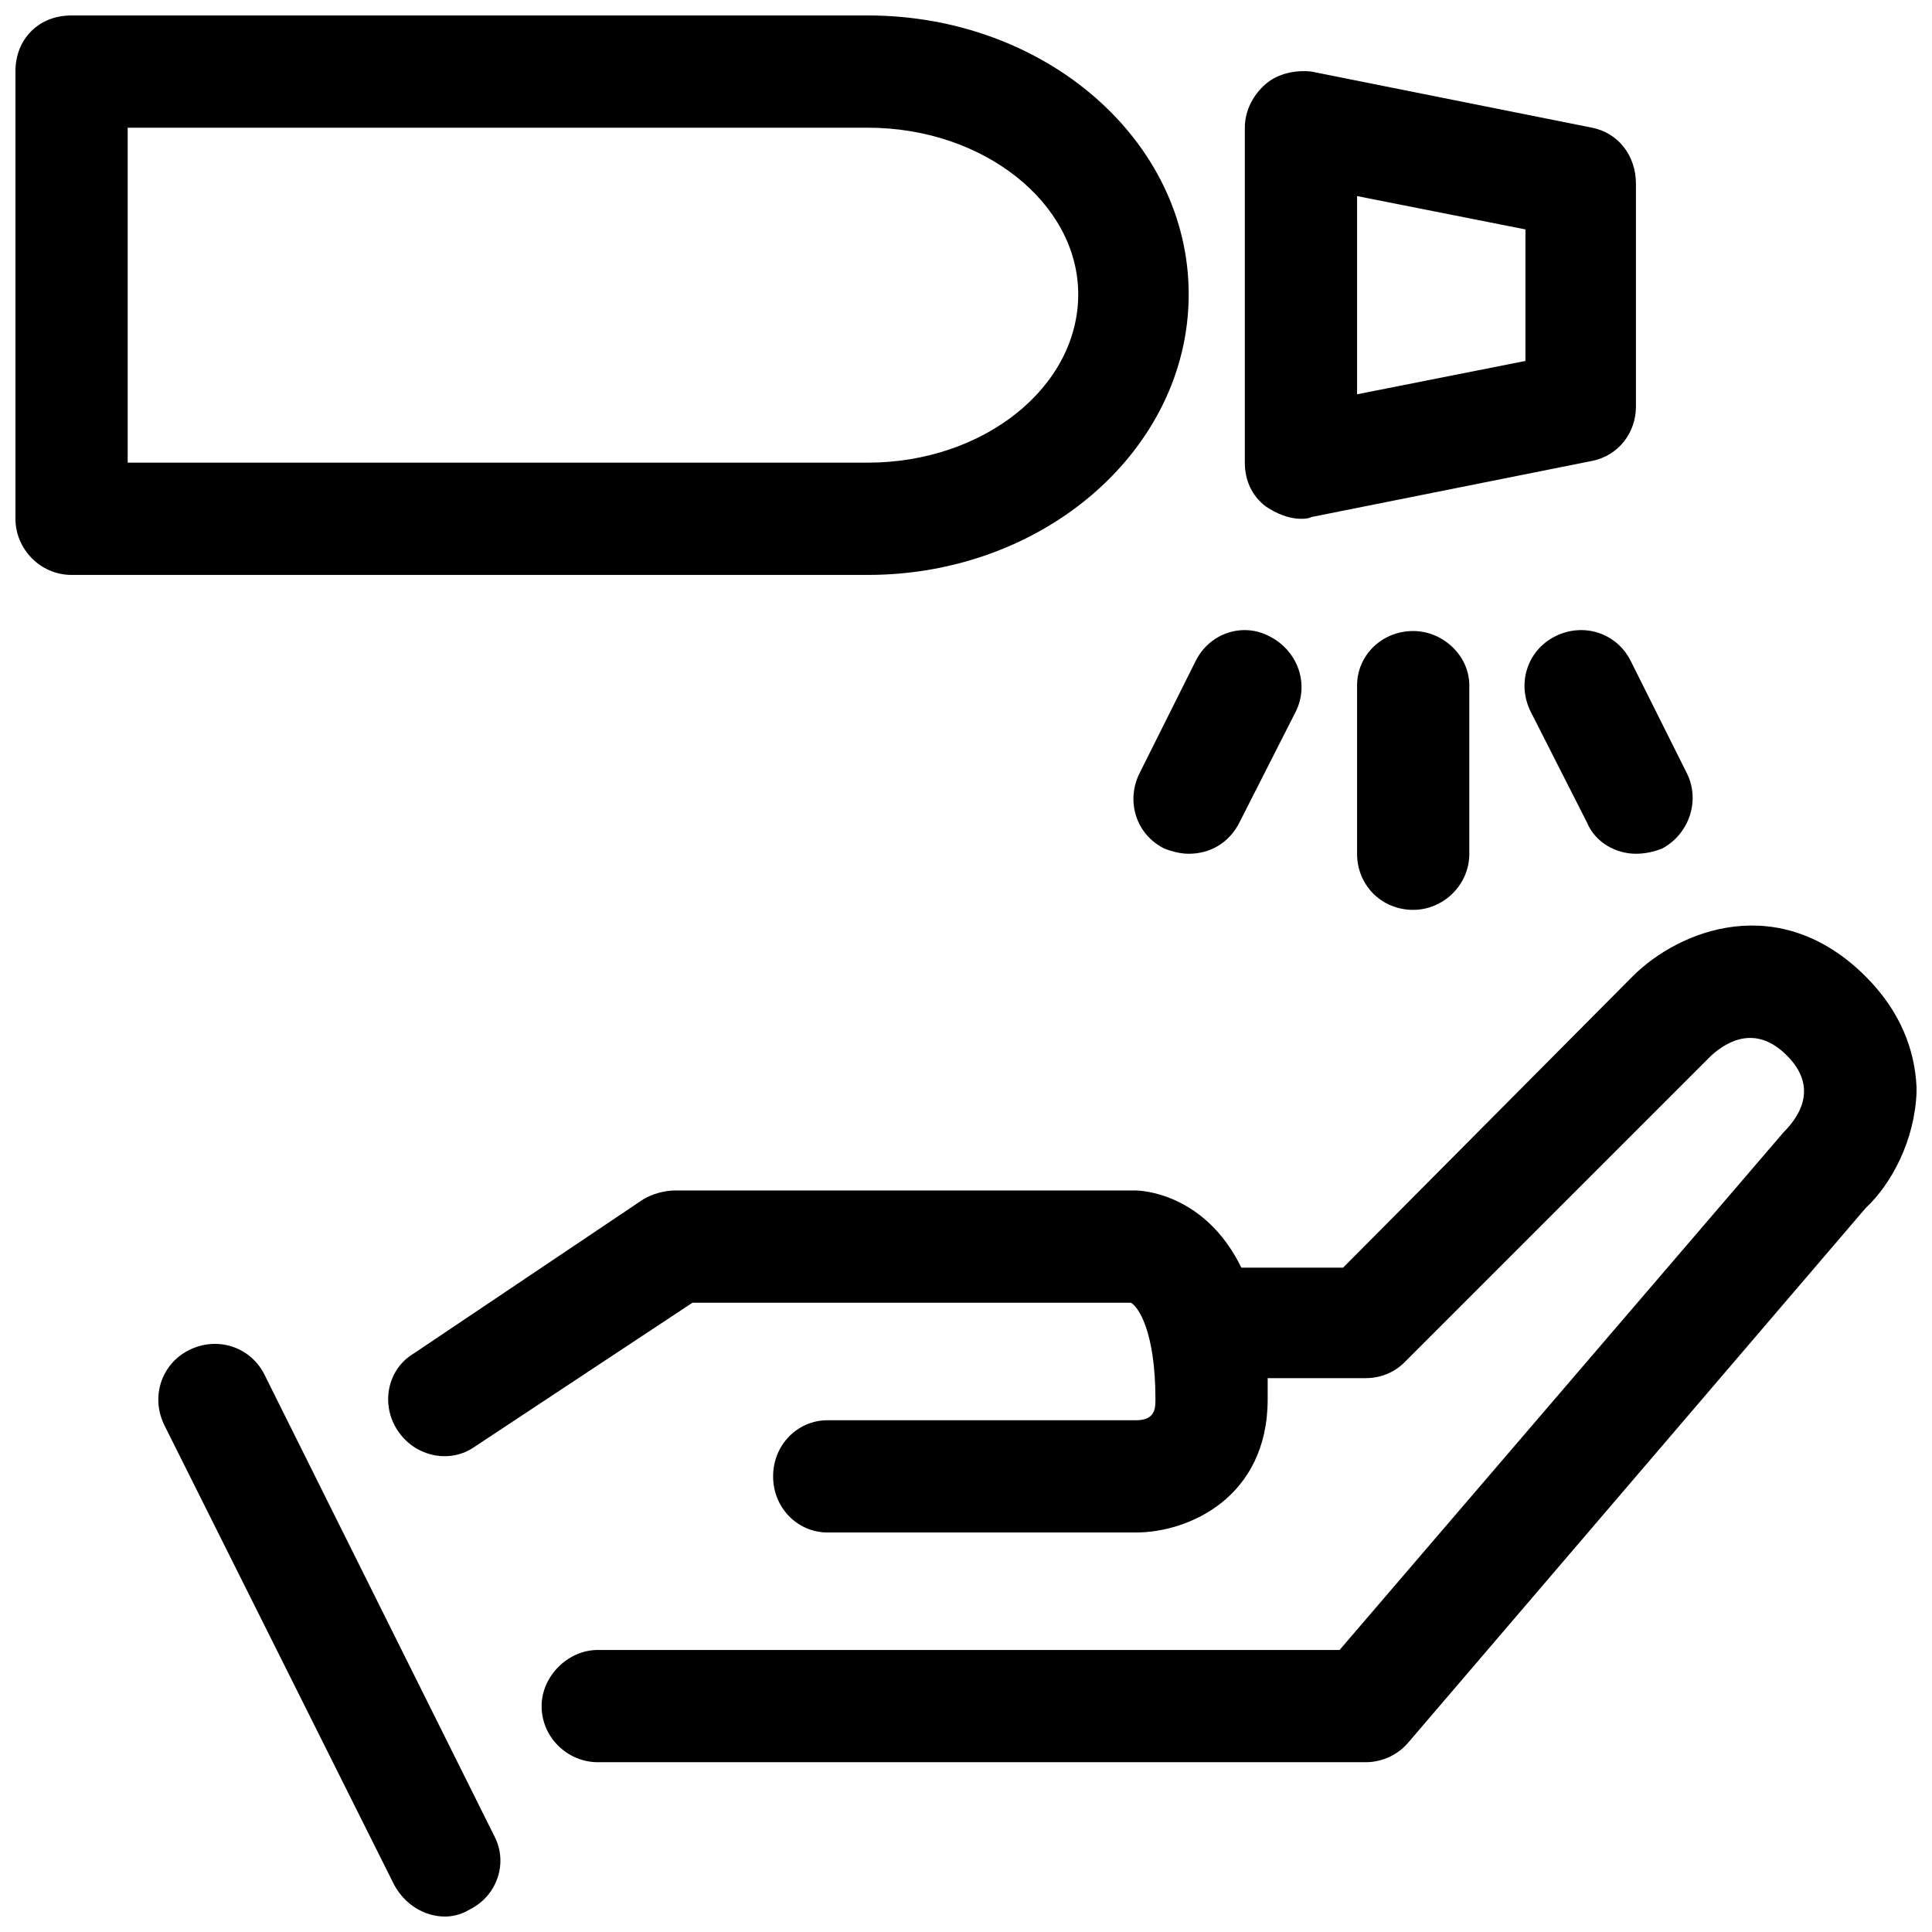 <?xml version="1.0" encoding="UTF-8"?>
<!-- Uploaded to: ICON Repo, www.svgrepo.com, Generator: ICON Repo Mixer Tools -->
<svg width="800px" height="800px" version="1.1" viewBox="144 144 512 512" xmlns="http://www.w3.org/2000/svg">
 <defs>
  <clipPath id="a">
   <path d="m148.09 148.09h503.81v503.81h-503.81z"/>
  </clipPath>
 </defs>
 <g clip-path="url(#a)">
  <path d="m638.43 402.79c-22.773-22.773-49.266-12.547-61.812 0l-76.688 77.152h-26.957c-9.762-19.984-26.957-20.449-27.887-20.449h-122.23c-2.789 0-6.043 0.93-8.367 2.324l-60.883 40.898c-6.973 4.184-8.832 13.477-4.184 20.449 4.648 6.973 13.941 8.832 20.449 4.184l57.633-38.109h116.19c1.859 0.93 6.508 7.438 6.508 25.562 0 2.324 0 5.578-5.113 5.578h-81.801c-7.902 0-14.406 6.508-14.406 14.871 0 8.367 6.508 14.871 14.406 14.871h81.801c13.941 0 34.859-9.297 34.859-35.324v-5.578h26.027c3.719 0 7.438-1.395 10.227-4.184l81.336-81.336c4.648-4.184 12.086-7.902 19.984 0 7.902 7.902 4.184 15.336-0.93 20.449l-117.59 137.11h-196.6c-7.902 0-14.871 6.973-14.871 14.871 0 8.367 6.973 14.871 14.871 14.871h203.57c4.184 0 8.367-1.859 11.156-5.113l121.3-141.75c6.973-6.508 13.012-18.125 13.477-30.676v-1.395c-0.465-9.762-4.184-19.984-13.477-29.281zm-185.91-33.93c2.324 0.93 4.648 1.395 6.508 1.395 5.578 0 10.691-2.789 13.477-8.367l14.871-29.281c3.719-7.438 0.465-16.266-6.973-19.984-6.973-3.719-15.801-0.93-19.52 6.508l-14.871 29.746c-3.719 7.438-0.93 16.266 6.508 19.984zm103.64-56.238c-7.438 3.719-10.227 12.547-6.508 19.984l14.871 29.281c2.324 5.578 7.902 8.367 13.012 8.367 2.324 0 4.648-0.465 6.973-1.395 6.973-3.719 10.227-12.547 6.508-19.984l-14.871-29.746c-3.719-7.438-12.547-10.227-19.984-6.508zm-52.52 13.012v44.617c0 8.367 6.508 14.871 14.871 14.871 7.902 0 14.871-6.508 14.871-14.871v-44.617c0-7.902-6.973-14.406-14.871-14.406-8.367 0-14.871 6.508-14.871 14.406zm0-129.67 44.617 8.832v34.859l-44.617 8.832zm-14.871 85.516c0.93 0 1.859 0 2.789-0.465l74.363-14.871c6.973-1.395 11.621-7.438 11.621-14.406v-59.027c0-7.438-4.648-13.477-11.621-14.871l-74.363-14.871c-4.184-0.465-8.832 0.465-12.086 3.254-3.254 2.789-5.578 6.973-5.578 11.621v88.77c0 4.648 1.859 8.832 5.578 11.621 2.789 1.859 6.043 3.254 9.297 3.254zm-310.93-103.64h196.13c30.676 0 55.773 19.984 55.773 44.152 0 24.633-25.098 44.617-55.773 44.617h-196.13zm281.18 44.152c0-40.898-38.109-73.898-85.051-73.898h-211c-4.184 0-7.902 1.395-10.691 4.184-2.789 2.789-4.184 6.508-4.184 10.691v118.52c0 7.902 6.508 14.871 14.871 14.871h211c46.941 0 85.051-33.465 85.051-74.363zm-244.93 286.3c-3.719-7.438-12.547-10.227-19.984-6.508s-10.227 12.547-6.508 19.984l60.883 121.77c2.789 5.113 7.902 8.367 13.477 8.367 1.859 0 4.184-0.465 6.508-1.859 7.438-3.719 10.227-12.547 6.508-19.52z" fill-rule="evenodd"/>
 </g>
</svg>